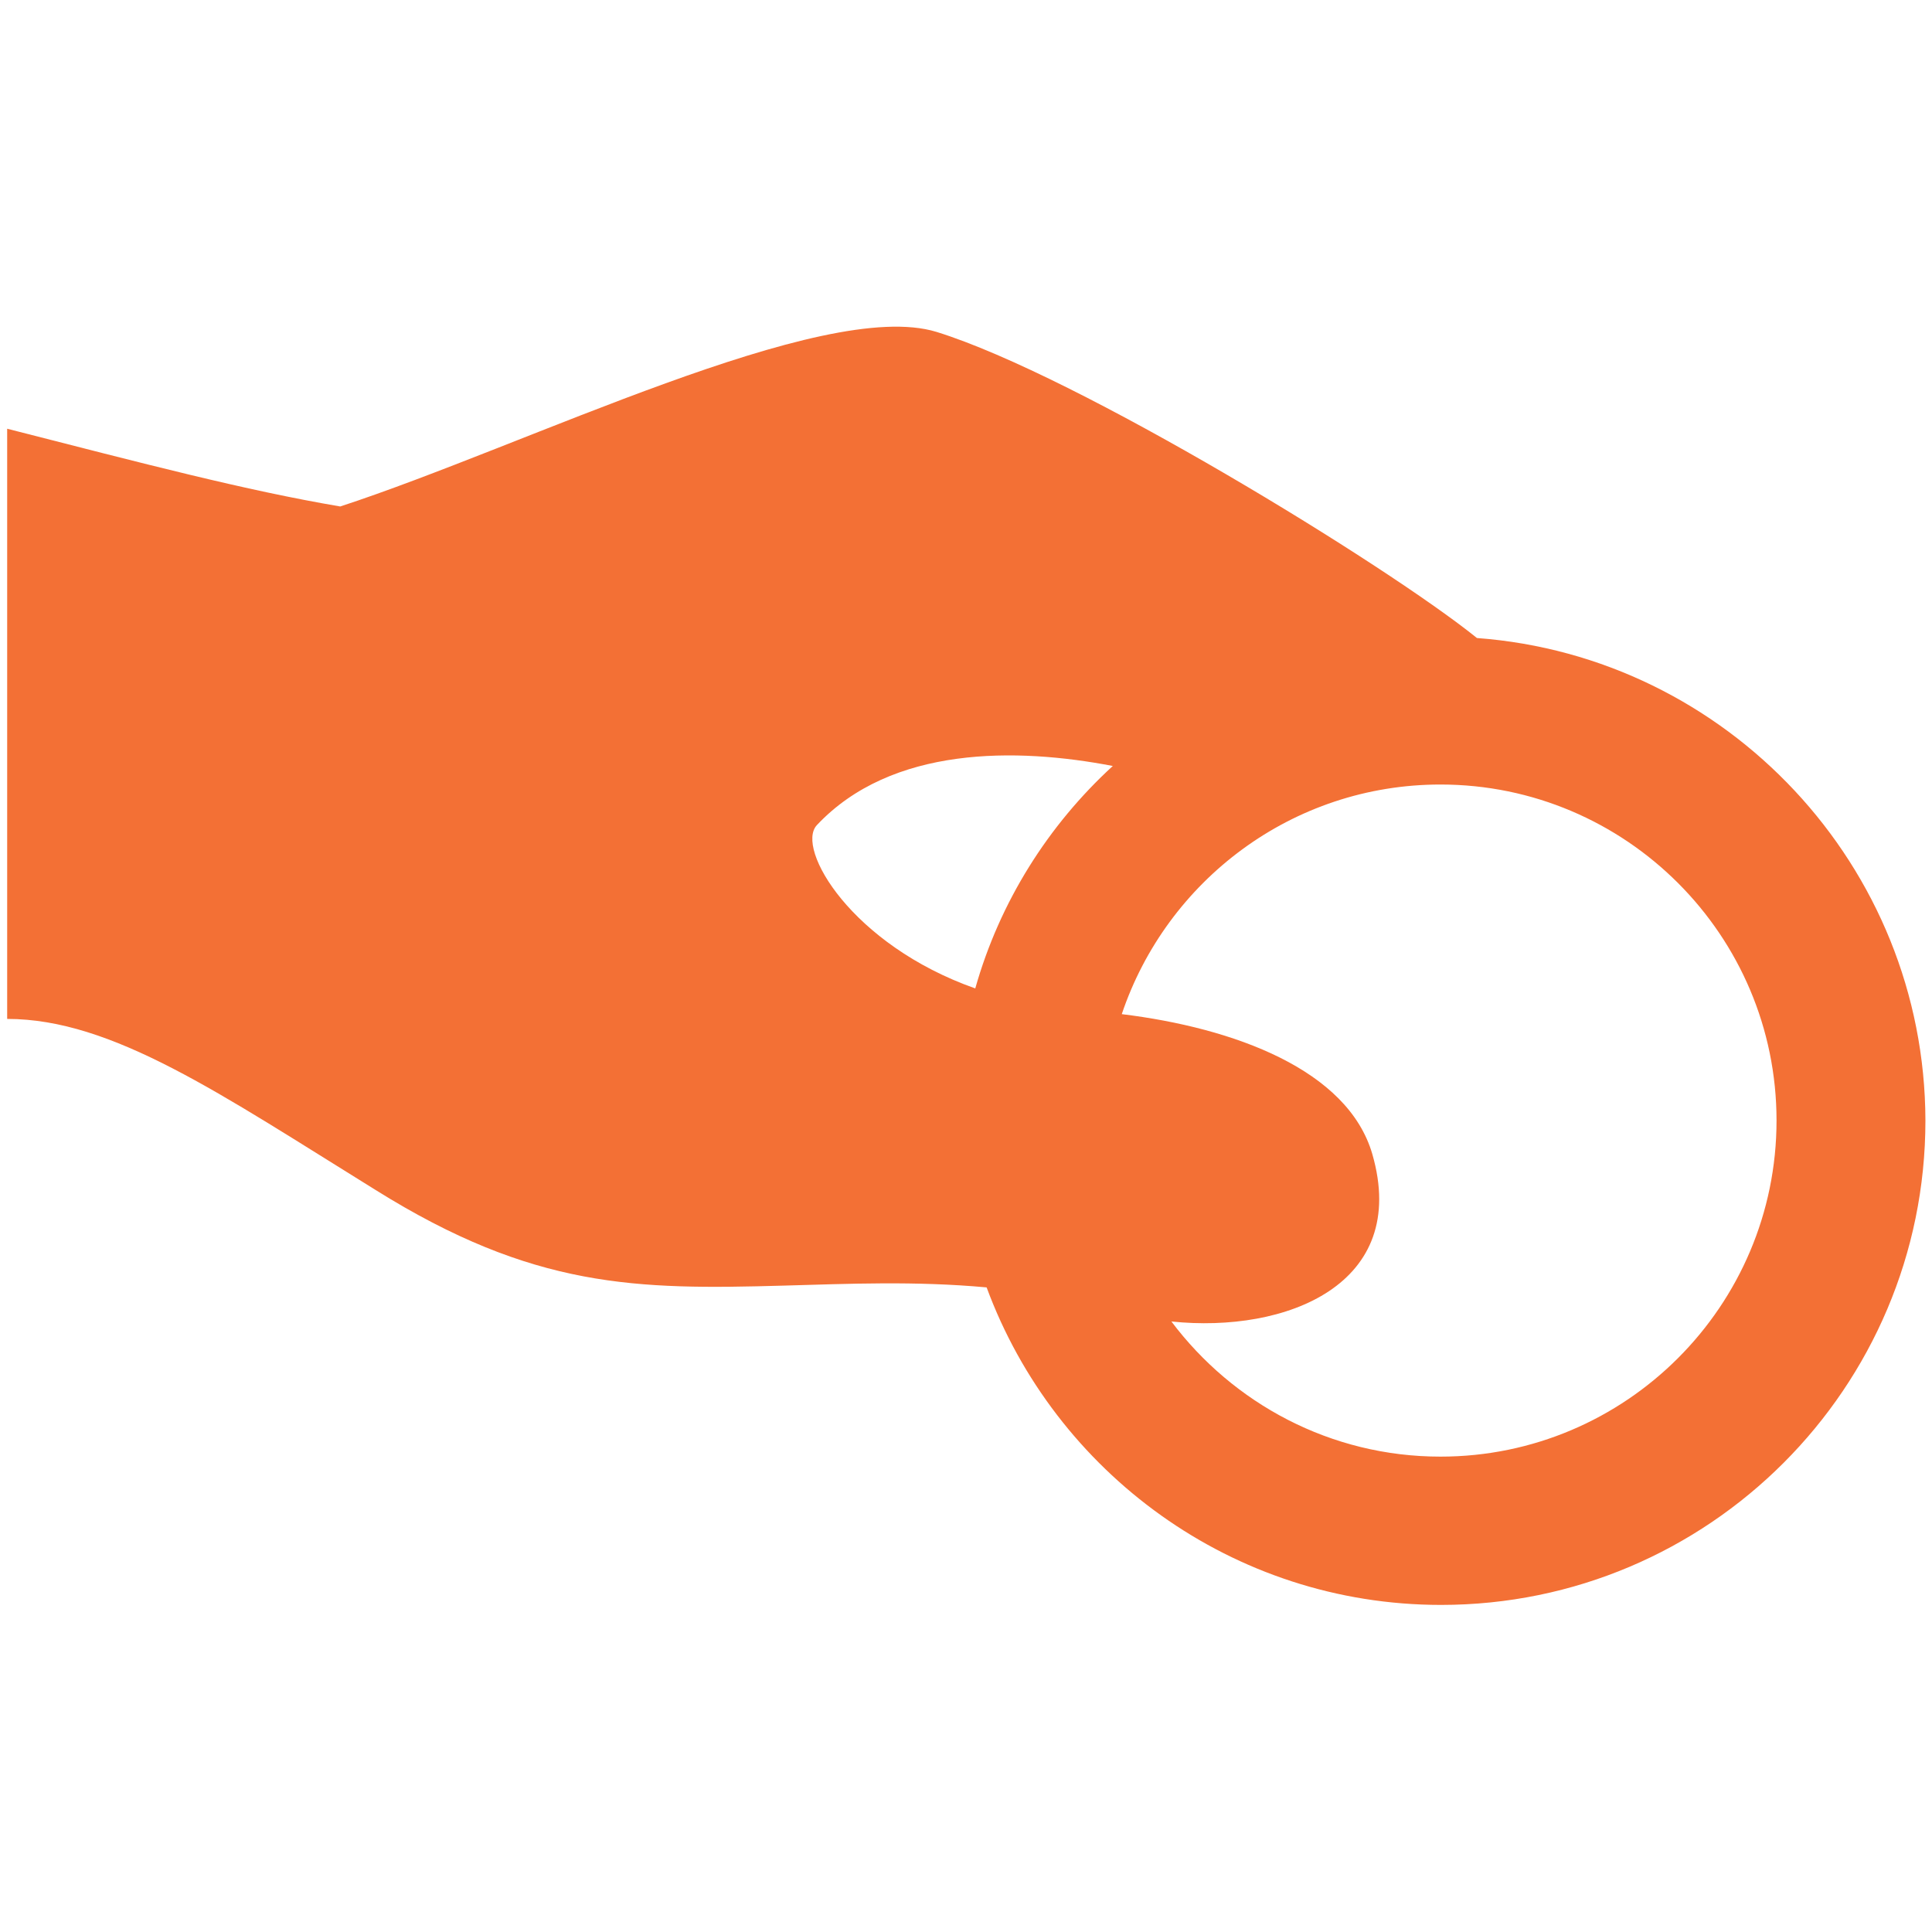 <?xml version="1.0" encoding="utf-8"?>
<!-- Generator: Adobe Illustrator 19.2.1, SVG Export Plug-In . SVG Version: 6.00 Build 0)  -->
<svg version="1.1" id="Layer_1" xmlns="http://www.w3.org/2000/svg" xmlns:xlink="http://www.w3.org/1999/xlink" x="0px" y="0px"
	 viewBox="0 0 323.1 323.1" style="enable-background:new 0 0 323.1 323.1;" xml:space="preserve">
<style type="text/css">
	.st0{fill:#F37035;}
</style>
<path class="st0" d="M247,106.7c-15-12.1-66.8-43.9-90.4-51.2c-19-5.8-68.5,19-99.7,29.2C41,82,24.3,77.6,1.2,71.7l0,98.7
	c17.6,0,35.6,12.5,61.6,28.6c26.4,16.5,43.6,16.7,68.3,16c10.8-0.3,21.9-0.8,33.9,0.3c11.4,30.9,41.1,53.1,76,53.1
	c44.7,0,81-36.3,81-81C321.9,144.8,288.8,109.8,247,106.7z M163.1,165.3c-20.7-7.3-30.1-23.4-26.5-27.3c12.5-13.3,33.4-13,49.5-9.9
	C175.3,138,167.2,150.8,163.1,165.3z M240.9,243.6c-18.4,0-34.7-8.9-45-22.6c19.2,2,39.9-6.2,33.6-28c-4.1-14.1-23.1-21.1-41.9-23.4
	c7.5-22.3,28.5-38.4,53.3-38.4c31,0,56.2,25.2,56.2,56.2C297.1,218.4,271.9,243.6,240.9,243.6z"/>
</svg>
